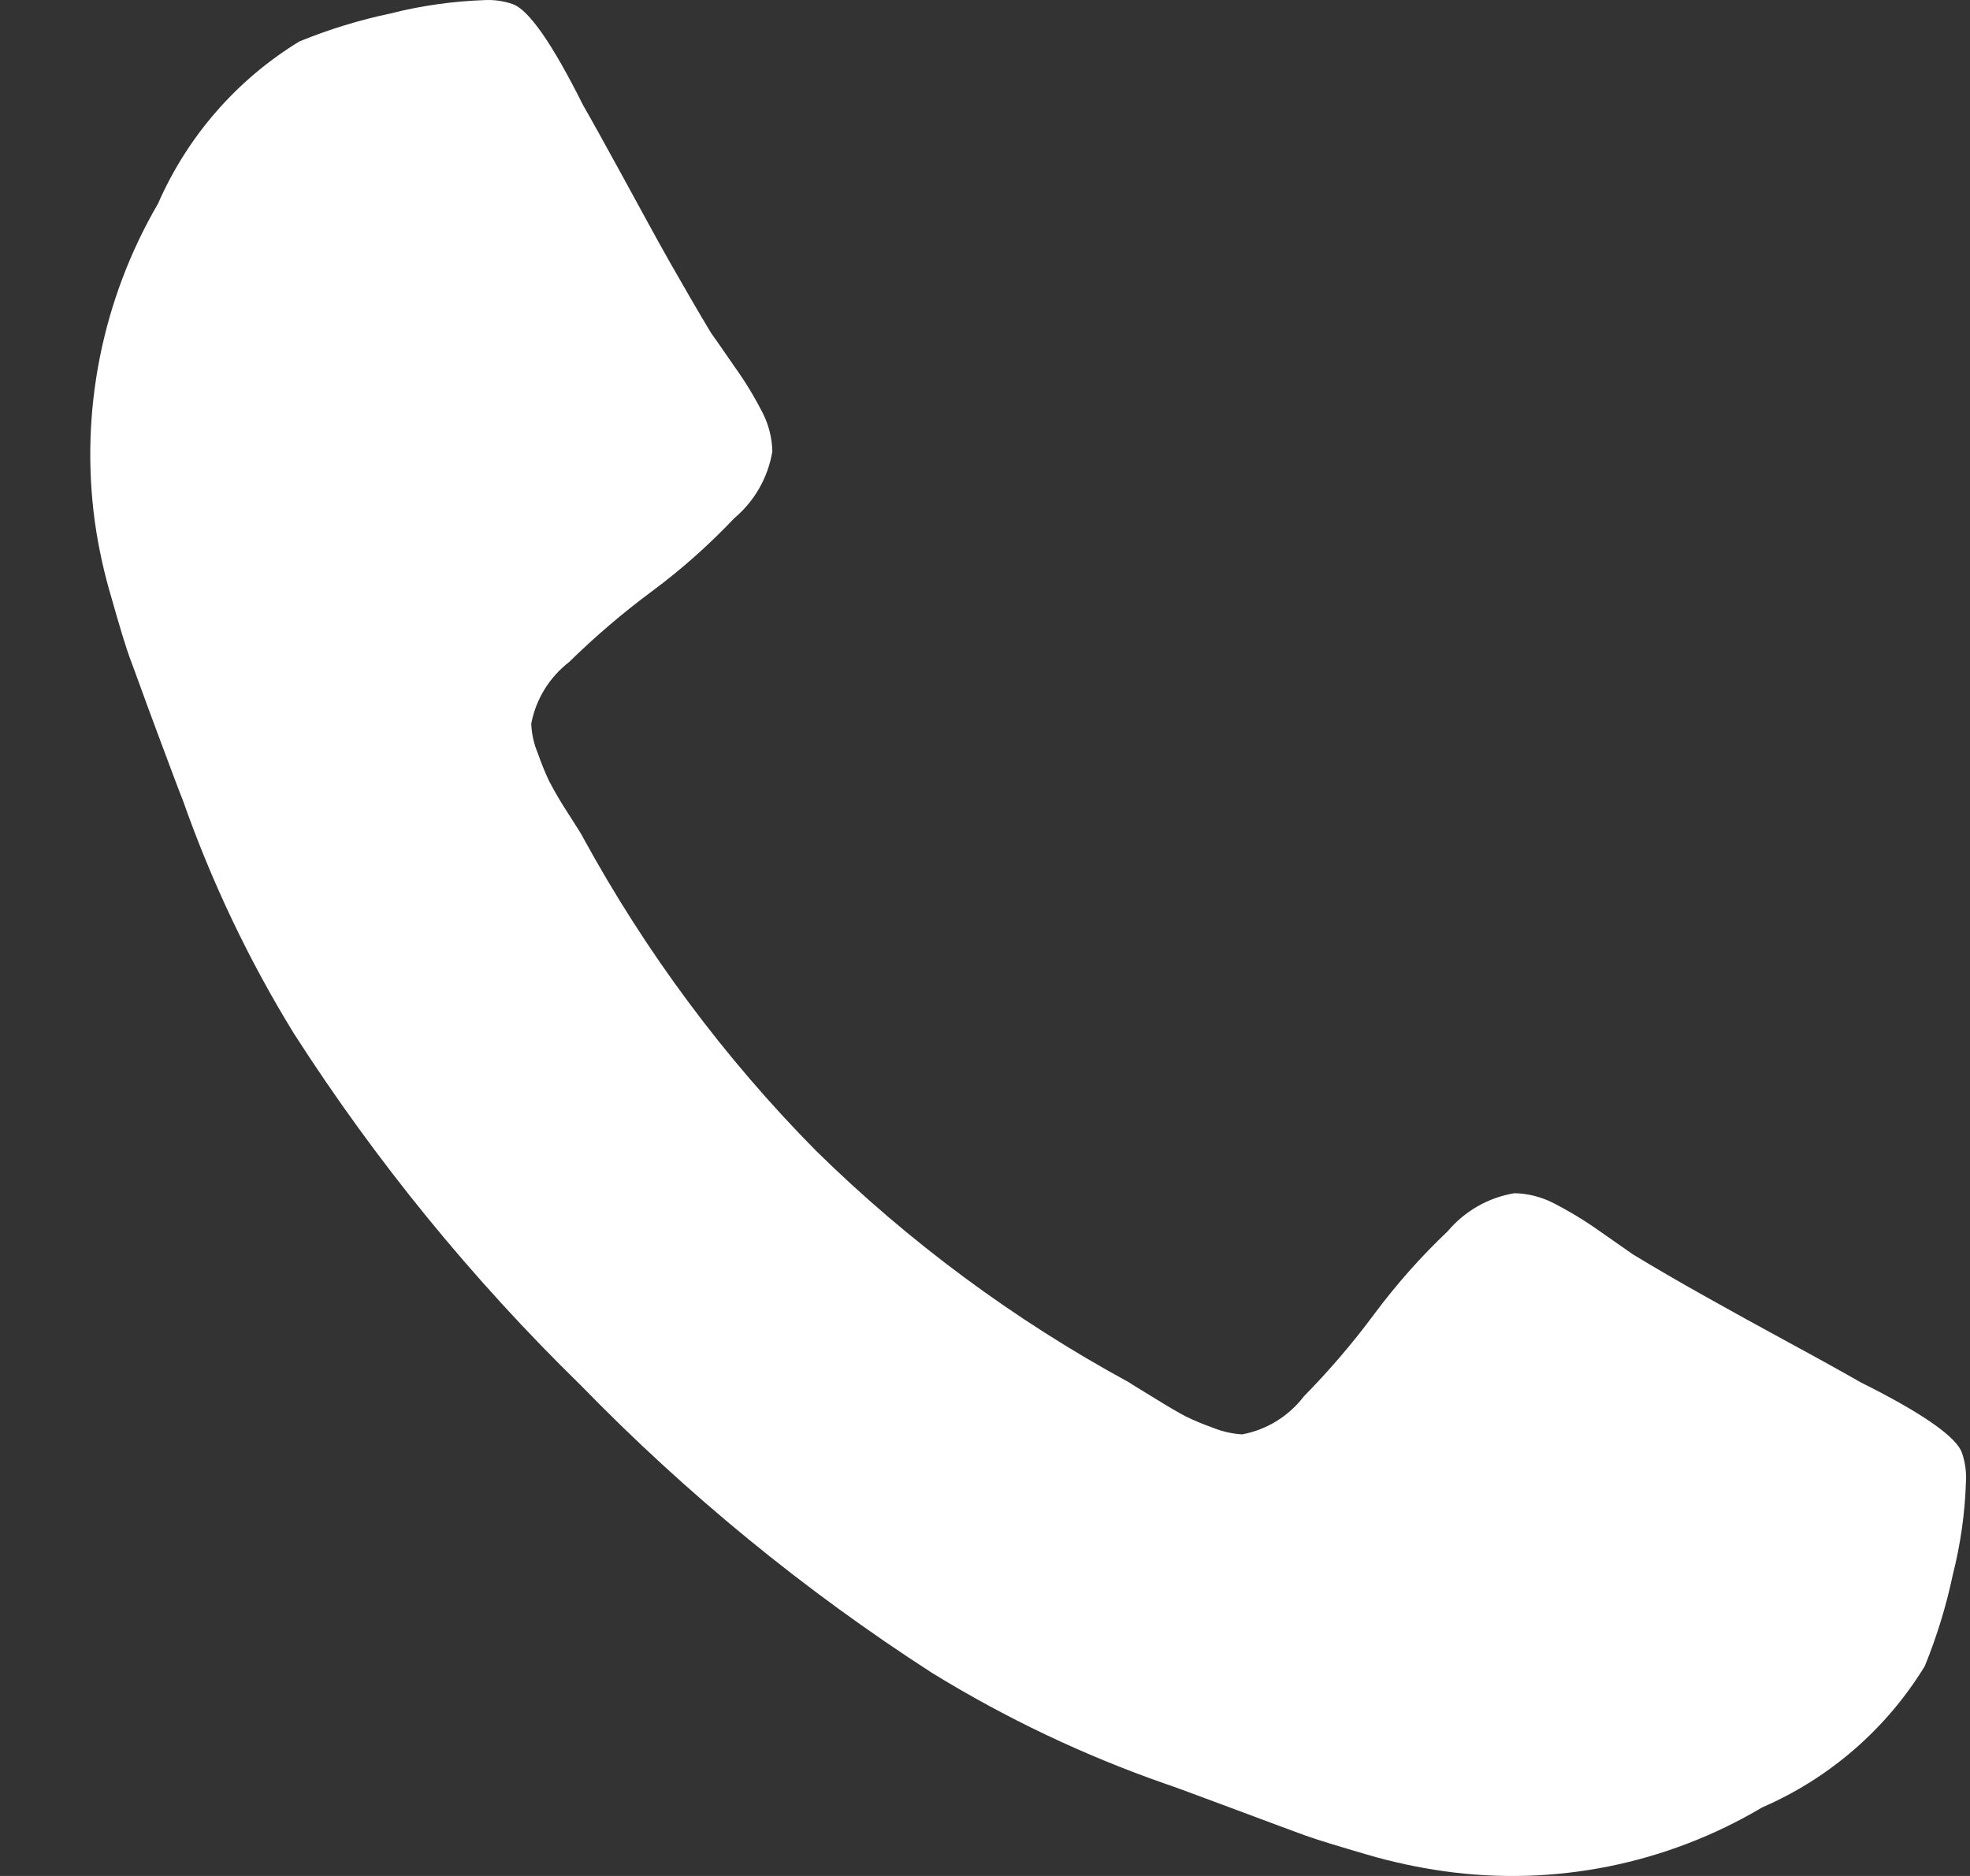 <svg width="21" height="20" viewBox="0 0 21 20" fill="none" xmlns="http://www.w3.org/2000/svg">
<rect x="0" y="0" width="21" height="20" fill="#333333" stroke="none"/>
<path d="M20.915 15.491C20.858 15.322 20.5 15.069 19.836 14.738C19.656 14.635 19.401 14.493 19.069 14.313C18.737 14.133 18.437 13.967 18.168 13.816C17.898 13.665 17.642 13.516 17.408 13.374L17.053 13.126C16.893 13.012 16.724 12.91 16.549 12.821C16.423 12.758 16.285 12.724 16.144 12.721C15.866 12.767 15.614 12.911 15.433 13.126C15.148 13.396 14.887 13.691 14.652 14.006C14.422 14.317 14.17 14.611 13.899 14.887C13.738 15.098 13.504 15.243 13.242 15.292C13.136 15.286 13.03 15.262 12.931 15.222C12.832 15.187 12.735 15.147 12.64 15.101C12.575 15.067 12.46 15.001 12.299 14.901C12.137 14.801 12.049 14.749 12.036 14.738C10.814 14.074 9.69 13.243 8.698 12.268C7.719 11.277 6.884 10.153 6.216 8.93C6.208 8.91 6.153 8.822 6.053 8.667C5.981 8.557 5.914 8.443 5.853 8.326C5.808 8.231 5.769 8.134 5.735 8.035C5.692 7.934 5.667 7.825 5.663 7.715C5.713 7.453 5.857 7.22 6.067 7.058C6.343 6.787 6.638 6.535 6.948 6.305C7.264 6.071 7.558 5.809 7.828 5.524C8.043 5.343 8.187 5.091 8.233 4.813C8.23 4.672 8.196 4.534 8.133 4.408C8.044 4.233 7.943 4.066 7.828 3.906C7.691 3.707 7.608 3.588 7.58 3.55C7.438 3.315 7.292 3.06 7.138 2.791C6.985 2.521 6.823 2.22 6.642 1.889C6.46 1.558 6.32 1.302 6.216 1.122C5.885 0.46 5.634 0.101 5.463 0.043C5.367 0.01 5.267 -0.004 5.166 0.001C4.828 0.013 4.492 0.06 4.165 0.143C3.832 0.213 3.506 0.313 3.191 0.442C2.523 0.85 1.998 1.454 1.685 2.17C1.088 3.195 0.851 4.389 1.011 5.563C1.05 5.839 1.11 6.112 1.19 6.379C1.275 6.679 1.342 6.905 1.396 7.047C1.45 7.189 1.544 7.456 1.686 7.835C1.828 8.215 1.914 8.447 1.949 8.531C2.254 9.399 2.65 10.233 3.132 11.017C4.005 12.378 5.031 13.636 6.188 14.766C7.318 15.928 8.575 16.958 9.937 17.836C10.721 18.318 11.555 18.715 12.424 19.018C12.509 19.046 12.739 19.131 13.119 19.273C13.499 19.415 13.759 19.512 13.907 19.566C14.056 19.62 14.277 19.685 14.575 19.773C14.842 19.851 15.115 19.91 15.391 19.949C16.567 20.115 17.764 19.875 18.785 19.269C19.504 18.957 20.109 18.432 20.518 17.763C20.646 17.449 20.746 17.124 20.816 16.792C20.899 16.465 20.947 16.129 20.957 15.791C20.962 15.689 20.948 15.588 20.915 15.491Z" fill="white"/>
</svg>
